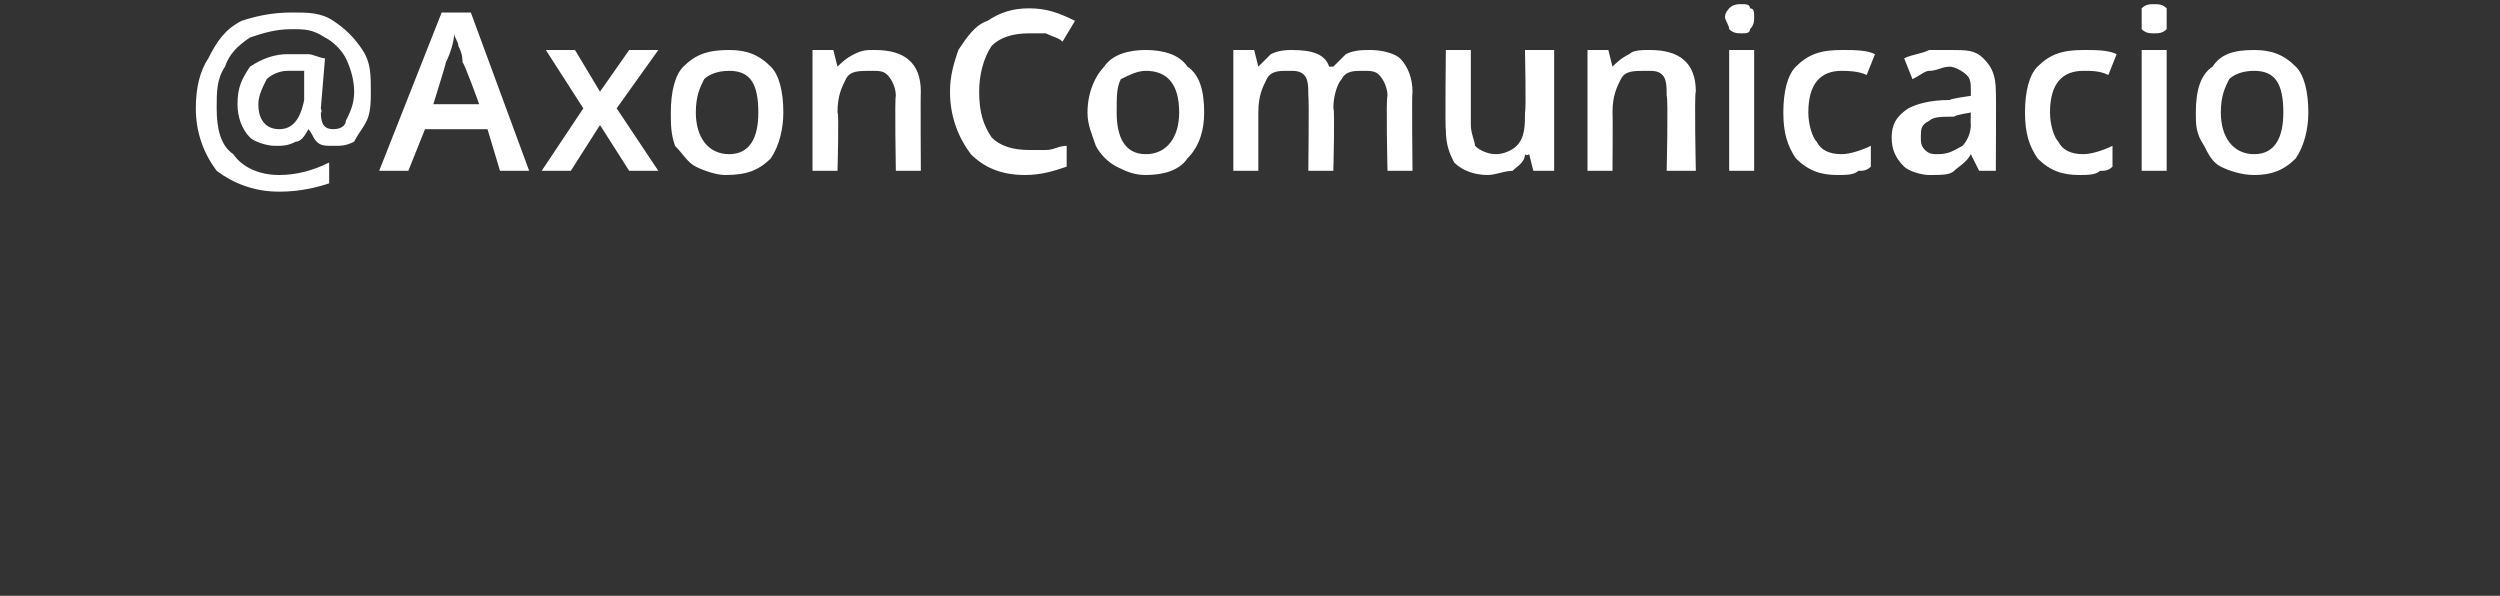 <?xml version="1.0" standalone="no"?><!DOCTYPE svg PUBLIC "-//W3C//DTD SVG 1.1//EN" "http://www.w3.org/Graphics/SVG/1.1/DTD/svg11.dtd"><svg xmlns="http://www.w3.org/2000/svg" version="1.1" width="60px" height="14.3px" viewBox="0 0 60 14.3"><rect x="0" y="0" width="60" height="14.3" fill="#333333" stroke="none"/>  <desc>AxonComunicacio</desc>  <defs/>  <g id="Polygon19099">    <path d="M 8.9 2.2 C 8.9 2.4 8.9 2.7 8.8 2.9 C 8.7 3.1 8.6 3.2 8.5 3.4 C 8.3 3.5 8.2 3.5 8 3.5 C 7.8 3.5 7.7 3.5 7.6 3.4 C 7.5 3.3 7.5 3.2 7.4 3.1 C 7.4 3.1 7.4 3.1 7.4 3.1 C 7.3 3.3 7.2 3.4 7.1 3.4 C 6.9 3.5 6.8 3.5 6.6 3.5 C 6.4 3.5 6.1 3.4 6 3.3 C 5.8 3.1 5.7 2.8 5.7 2.5 C 5.7 2.1 5.8 1.9 6 1.6 C 6.3 1.4 6.6 1.3 6.9 1.3 C 7.1 1.3 7.2 1.3 7.4 1.3 C 7.5 1.3 7.7 1.4 7.8 1.4 C 7.8 1.42 7.7 2.6 7.7 2.6 C 7.7 2.6 7.74 2.71 7.7 2.7 C 7.7 3 7.8 3.1 8 3.1 C 8.2 3.1 8.3 3 8.3 2.9 C 8.4 2.7 8.5 2.5 8.5 2.2 C 8.5 1.9 8.4 1.6 8.3 1.4 C 8.2 1.2 8 1 7.8 0.9 C 7.5 0.7 7.3 0.7 7 0.7 C 6.6 0.7 6.3 0.8 6 0.9 C 5.7 1.1 5.5 1.3 5.4 1.6 C 5.2 1.9 5.2 2.2 5.2 2.6 C 5.2 3.1 5.3 3.5 5.6 3.7 C 5.8 4 6.2 4.2 6.7 4.2 C 7.1 4.2 7.5 4.1 7.9 3.9 C 7.9 3.9 7.9 4.4 7.9 4.4 C 7.6 4.5 7.2 4.6 6.7 4.6 C 6.1 4.6 5.6 4.4 5.2 4.1 C 4.9 3.7 4.7 3.2 4.7 2.6 C 4.7 2.1 4.8 1.7 5 1.4 C 5.2 1 5.4 0.7 5.8 0.5 C 6.1 0.4 6.5 0.3 7 0.3 C 7.4 0.3 7.7 0.3 8 0.5 C 8.3 0.7 8.5 0.9 8.7 1.2 C 8.9 1.5 8.9 1.8 8.9 2.2 Z M 6.2 2.5 C 6.2 2.9 6.4 3.1 6.7 3.1 C 7 3.1 7.2 2.9 7.3 2.4 C 7.3 2.4 7.3 1.7 7.3 1.7 C 7.2 1.7 7.1 1.7 6.9 1.7 C 6.7 1.7 6.5 1.8 6.4 1.9 C 6.3 2.1 6.2 2.3 6.2 2.5 Z M 12 4.1 L 11.7 3.1 L 10.2 3.1 L 9.8 4.1 L 9.1 4.1 L 10.6 0.3 L 11.3 0.3 L 12.7 4.1 L 12 4.1 Z M 11.5 2.5 C 11.5 2.5 11.13 1.47 11.1 1.5 C 11.1 1.4 11.1 1.3 11 1.1 C 11 1 10.9 0.9 10.9 0.8 C 10.9 1 10.8 1.3 10.7 1.5 C 10.71 1.51 10.4 2.5 10.4 2.5 L 11.5 2.5 Z M 14 2.6 L 13.1 1.2 L 13.8 1.2 L 14.4 2.2 L 15.1 1.2 L 15.8 1.2 L 14.8 2.6 L 15.8 4.1 L 15.1 4.1 L 14.4 3 L 13.7 4.1 L 13 4.1 L 14 2.6 Z M 18.8 2.7 C 18.8 3.1 18.7 3.5 18.5 3.8 C 18.2 4.1 17.9 4.2 17.4 4.2 C 17.2 4.2 16.9 4.1 16.7 4 C 16.5 3.9 16.4 3.7 16.2 3.5 C 16.1 3.2 16.1 3 16.1 2.7 C 16.1 2.2 16.2 1.8 16.4 1.6 C 16.7 1.3 17 1.2 17.5 1.2 C 17.9 1.2 18.2 1.3 18.5 1.6 C 18.7 1.8 18.8 2.2 18.8 2.7 Z M 16.7 2.7 C 16.7 3.3 17 3.7 17.5 3.7 C 18 3.7 18.2 3.3 18.2 2.7 C 18.2 2 18 1.7 17.5 1.7 C 17.2 1.7 17 1.8 16.9 1.9 C 16.8 2.1 16.7 2.3 16.7 2.7 Z M 22.1 4.1 L 21.5 4.1 C 21.5 4.1 21.47 2.34 21.5 2.3 C 21.5 2.1 21.4 1.9 21.3 1.8 C 21.2 1.7 21.1 1.7 20.9 1.7 C 20.6 1.7 20.4 1.7 20.3 1.9 C 20.2 2.1 20.1 2.3 20.1 2.7 C 20.14 2.68 20.1 4.1 20.1 4.1 L 19.5 4.1 L 19.5 1.2 L 20 1.2 L 20.1 1.6 C 20.1 1.6 20.13 1.6 20.1 1.6 C 20.2 1.5 20.3 1.4 20.5 1.3 C 20.7 1.2 20.8 1.2 21 1.2 C 21.7 1.2 22.1 1.5 22.1 2.2 C 22.09 2.23 22.1 4.1 22.1 4.1 Z M 24.7 0.8 C 24.3 0.8 24 0.9 23.8 1.1 C 23.6 1.4 23.5 1.8 23.5 2.2 C 23.5 2.7 23.6 3 23.8 3.3 C 24 3.5 24.3 3.6 24.7 3.6 C 24.8 3.6 25 3.6 25.1 3.6 C 25.3 3.6 25.4 3.5 25.6 3.5 C 25.6 3.5 25.6 4 25.6 4 C 25.3 4.1 25 4.2 24.6 4.2 C 24 4.2 23.6 4 23.3 3.7 C 23 3.3 22.8 2.8 22.8 2.2 C 22.8 1.8 22.9 1.5 23 1.2 C 23.2 0.9 23.4 0.6 23.7 0.5 C 24 0.3 24.3 0.2 24.7 0.2 C 25.1 0.2 25.4 0.3 25.8 0.5 C 25.8 0.5 25.5 1 25.5 1 C 25.4 0.9 25.3 0.9 25.1 0.8 C 25 0.8 24.8 0.8 24.7 0.8 Z M 28.9 2.7 C 28.9 3.1 28.8 3.5 28.5 3.8 C 28.3 4.1 27.9 4.2 27.5 4.2 C 27.2 4.2 27 4.1 26.8 4 C 26.6 3.9 26.4 3.7 26.3 3.5 C 26.2 3.2 26.1 3 26.1 2.7 C 26.1 2.2 26.3 1.8 26.5 1.6 C 26.7 1.3 27.1 1.2 27.5 1.2 C 27.9 1.2 28.3 1.3 28.5 1.6 C 28.8 1.8 28.9 2.2 28.9 2.7 Z M 26.8 2.7 C 26.8 3.3 27 3.7 27.5 3.7 C 28 3.7 28.3 3.3 28.3 2.7 C 28.3 2 28 1.7 27.5 1.7 C 27.3 1.7 27.1 1.8 26.9 1.9 C 26.8 2.1 26.8 2.3 26.8 2.7 Z M 32 4.1 L 31.4 4.1 C 31.4 4.1 31.42 2.33 31.4 2.3 C 31.4 2.1 31.4 1.9 31.3 1.8 C 31.2 1.7 31.1 1.7 30.9 1.7 C 30.7 1.7 30.5 1.7 30.4 1.9 C 30.3 2.1 30.2 2.3 30.2 2.7 C 30.2 2.68 30.2 4.1 30.2 4.1 L 29.6 4.1 L 29.6 1.2 L 30.1 1.2 L 30.2 1.6 C 30.2 1.6 30.18 1.6 30.2 1.6 C 30.3 1.5 30.4 1.4 30.5 1.3 C 30.7 1.2 30.9 1.2 31 1.2 C 31.5 1.2 31.8 1.3 31.9 1.6 C 31.9 1.6 32 1.6 32 1.6 C 32.1 1.5 32.2 1.4 32.3 1.3 C 32.5 1.2 32.7 1.2 32.9 1.2 C 33.2 1.2 33.5 1.3 33.6 1.4 C 33.8 1.6 33.9 1.9 33.9 2.2 C 33.88 2.23 33.9 4.1 33.9 4.1 L 33.3 4.1 C 33.3 4.1 33.26 2.33 33.3 2.3 C 33.3 2.1 33.2 1.9 33.1 1.8 C 33 1.7 32.9 1.7 32.7 1.7 C 32.5 1.7 32.3 1.7 32.2 1.9 C 32.1 2 32 2.3 32 2.6 C 32.04 2.59 32 4.1 32 4.1 Z M 36.8 4.1 L 36.7 3.7 C 36.7 3.7 36.64 3.75 36.6 3.7 C 36.6 3.9 36.4 4 36.3 4.1 C 36.1 4.1 35.9 4.2 35.7 4.2 C 35.4 4.2 35.1 4.1 34.9 3.9 C 34.8 3.7 34.7 3.5 34.7 3.1 C 34.68 3.12 34.7 1.2 34.7 1.2 L 35.3 1.2 C 35.3 1.2 35.3 3.01 35.3 3 C 35.3 3.2 35.4 3.4 35.4 3.5 C 35.5 3.6 35.7 3.7 35.9 3.7 C 36.1 3.7 36.3 3.6 36.4 3.5 C 36.6 3.3 36.6 3 36.6 2.7 C 36.63 2.67 36.6 1.2 36.6 1.2 L 37.3 1.2 L 37.3 4.1 L 36.8 4.1 Z M 40.7 4.1 L 40 4.1 C 40 4.1 40.04 2.34 40 2.3 C 40 2.1 40 1.9 39.9 1.8 C 39.8 1.7 39.7 1.7 39.5 1.7 C 39.2 1.7 39 1.7 38.9 1.9 C 38.8 2.1 38.7 2.3 38.7 2.7 C 38.71 2.68 38.7 4.1 38.7 4.1 L 38.1 4.1 L 38.1 1.2 L 38.6 1.2 L 38.7 1.6 C 38.7 1.6 38.7 1.6 38.7 1.6 C 38.8 1.5 38.9 1.4 39.1 1.3 C 39.2 1.2 39.4 1.2 39.6 1.2 C 40.3 1.2 40.7 1.5 40.7 2.2 C 40.66 2.23 40.7 4.1 40.7 4.1 Z M 42.1 4.1 L 41.5 4.1 L 41.5 1.2 L 42.1 1.2 L 42.1 4.1 Z M 41.4 0.4 C 41.4 0.3 41.5 0.2 41.5 0.2 C 41.6 0.1 41.7 0.1 41.8 0.1 C 41.9 0.1 42 0.1 42 0.2 C 42.1 0.2 42.1 0.3 42.1 0.4 C 42.1 0.5 42.1 0.6 42 0.7 C 42 0.8 41.9 0.8 41.8 0.8 C 41.7 0.8 41.6 0.8 41.5 0.7 C 41.5 0.6 41.4 0.5 41.4 0.4 Z M 44.1 4.2 C 43.7 4.2 43.4 4.1 43.1 3.8 C 42.9 3.5 42.8 3.2 42.8 2.7 C 42.8 2.2 42.9 1.8 43.1 1.6 C 43.4 1.3 43.7 1.2 44.2 1.2 C 44.5 1.2 44.8 1.2 45 1.3 C 45 1.3 44.8 1.8 44.8 1.8 C 44.6 1.7 44.3 1.7 44.2 1.7 C 43.7 1.7 43.4 2 43.4 2.7 C 43.4 3 43.5 3.3 43.6 3.4 C 43.7 3.6 43.9 3.7 44.2 3.7 C 44.4 3.7 44.7 3.6 44.9 3.5 C 44.9 3.5 44.9 4 44.9 4 C 44.8 4.1 44.7 4.1 44.6 4.1 C 44.5 4.2 44.3 4.2 44.1 4.2 Z M 47.5 4.1 L 47.3 3.7 C 47.3 3.7 47.32 3.73 47.3 3.7 C 47.2 3.9 47 4 46.9 4.1 C 46.8 4.2 46.6 4.2 46.3 4.2 C 46.1 4.2 45.8 4.1 45.7 4 C 45.5 3.8 45.4 3.6 45.4 3.3 C 45.4 3 45.5 2.8 45.8 2.6 C 46 2.5 46.3 2.4 46.8 2.4 C 46.79 2.37 47.3 2.3 47.3 2.3 C 47.3 2.3 47.3 2.19 47.3 2.2 C 47.3 2 47.3 1.9 47.2 1.8 C 47.1 1.7 46.9 1.6 46.8 1.6 C 46.6 1.6 46.5 1.7 46.3 1.7 C 46.2 1.7 46.1 1.8 45.9 1.9 C 45.9 1.9 45.7 1.4 45.7 1.4 C 45.9 1.3 46.1 1.3 46.3 1.2 C 46.4 1.2 46.6 1.2 46.8 1.2 C 47.2 1.2 47.4 1.2 47.6 1.4 C 47.8 1.6 47.9 1.8 47.9 2.2 C 47.91 2.17 47.9 4.1 47.9 4.1 L 47.5 4.1 Z M 46.5 3.7 C 46.8 3.7 46.9 3.6 47.1 3.5 C 47.2 3.4 47.3 3.2 47.3 3 C 47.29 2.99 47.3 2.7 47.3 2.7 C 47.3 2.7 46.92 2.76 46.9 2.8 C 46.6 2.8 46.4 2.8 46.3 2.9 C 46.1 3 46.1 3.1 46.1 3.3 C 46.1 3.4 46.1 3.5 46.2 3.6 C 46.3 3.7 46.4 3.7 46.5 3.7 Z M 49.9 4.2 C 49.5 4.2 49.2 4.1 48.9 3.8 C 48.7 3.5 48.6 3.2 48.6 2.7 C 48.6 2.2 48.7 1.8 48.9 1.6 C 49.2 1.3 49.5 1.2 50 1.2 C 50.3 1.2 50.6 1.2 50.8 1.3 C 50.8 1.3 50.6 1.8 50.6 1.8 C 50.4 1.7 50.2 1.7 50 1.7 C 49.5 1.7 49.2 2 49.2 2.7 C 49.2 3 49.3 3.3 49.4 3.4 C 49.5 3.6 49.7 3.7 50 3.7 C 50.2 3.7 50.5 3.6 50.7 3.5 C 50.7 3.5 50.7 4 50.7 4 C 50.6 4.1 50.5 4.1 50.4 4.1 C 50.3 4.2 50.1 4.2 49.9 4.2 Z M 52 4.1 L 51.4 4.1 L 51.4 1.2 L 52 1.2 L 52 4.1 Z M 51.4 0.4 C 51.4 0.3 51.4 0.2 51.4 0.2 C 51.5 0.1 51.6 0.1 51.7 0.1 C 51.8 0.1 51.9 0.1 52 0.2 C 52 0.2 52 0.3 52 0.4 C 52 0.5 52 0.6 52 0.7 C 51.9 0.8 51.8 0.8 51.7 0.8 C 51.6 0.8 51.5 0.8 51.4 0.7 C 51.4 0.6 51.4 0.5 51.4 0.4 Z M 55.4 2.7 C 55.4 3.1 55.3 3.5 55.1 3.8 C 54.8 4.1 54.5 4.2 54.1 4.2 C 53.8 4.2 53.5 4.1 53.3 4 C 53.1 3.9 53 3.7 52.9 3.5 C 52.7 3.2 52.7 3 52.7 2.7 C 52.7 2.2 52.8 1.8 53.1 1.6 C 53.3 1.3 53.6 1.2 54.1 1.2 C 54.5 1.2 54.8 1.3 55.1 1.6 C 55.3 1.8 55.4 2.2 55.4 2.7 Z M 53.3 2.7 C 53.3 3.3 53.6 3.7 54.1 3.7 C 54.6 3.7 54.8 3.3 54.8 2.7 C 54.8 2 54.6 1.7 54.1 1.7 C 53.8 1.7 53.6 1.8 53.5 1.9 C 53.4 2.1 53.3 2.3 53.3 2.7 Z " stroke="none" fill="#fff"/>  </g></svg>